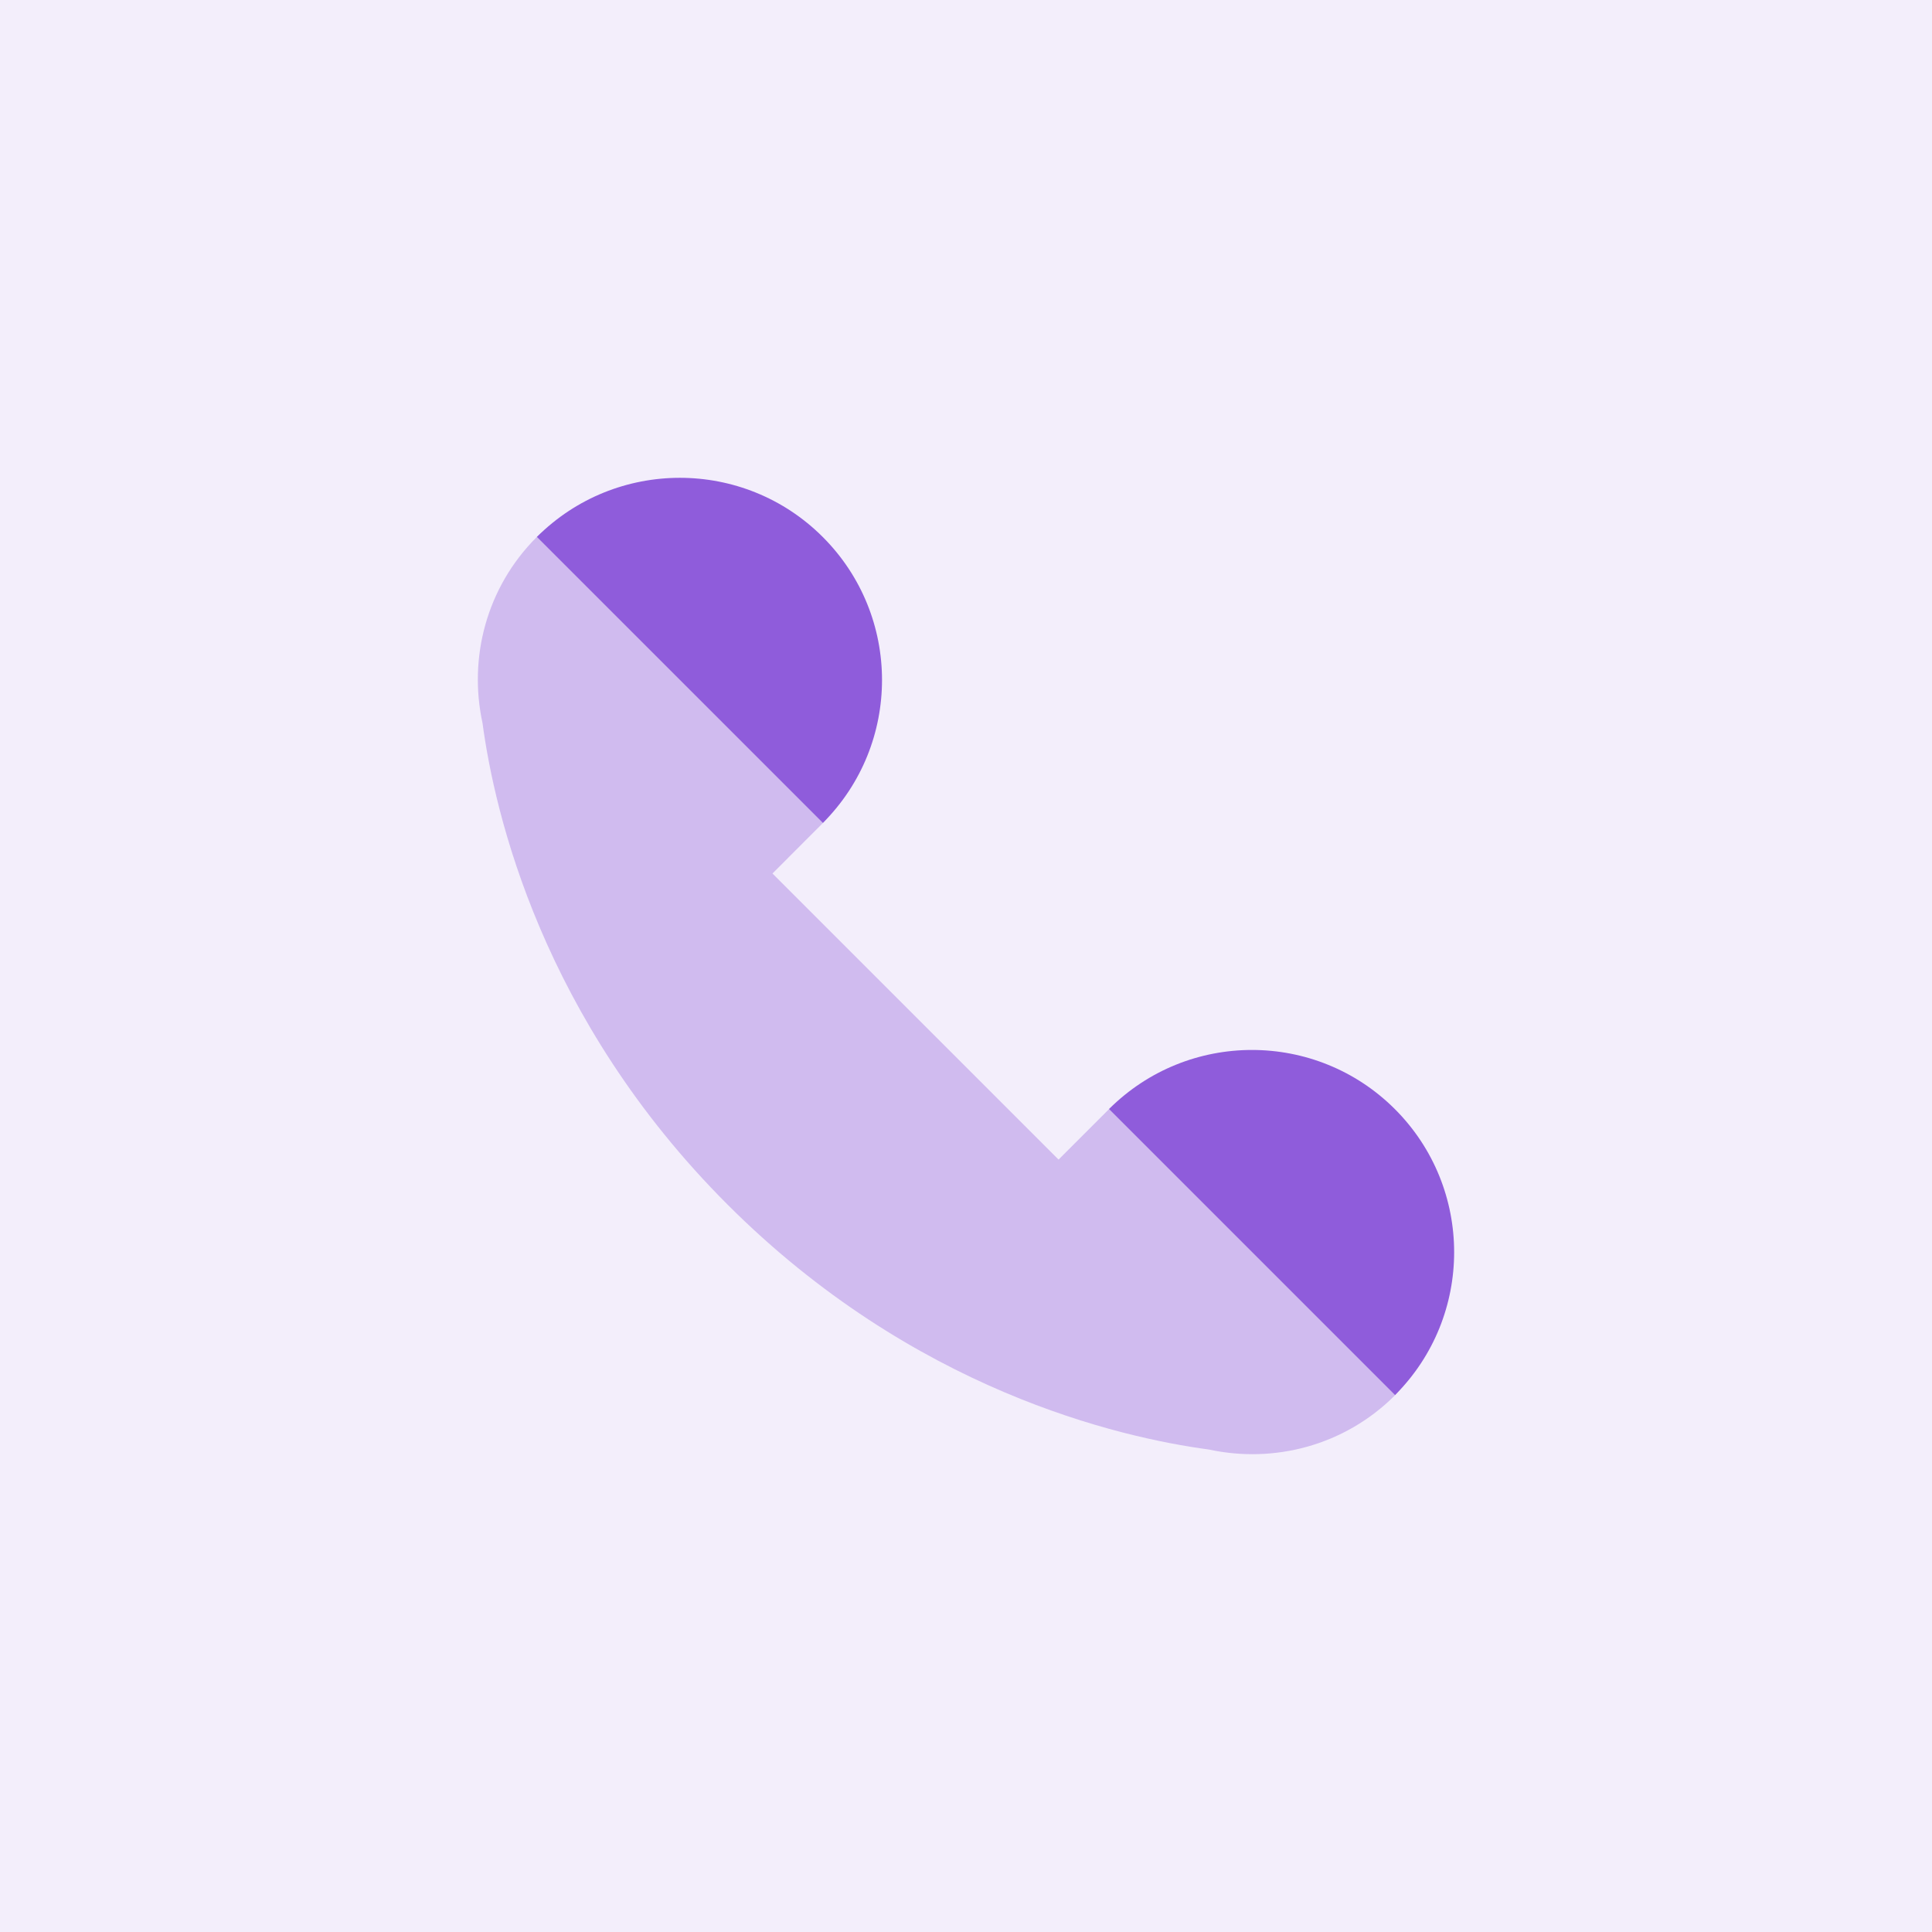 <?xml version="1.0" encoding="UTF-8"?> <svg xmlns="http://www.w3.org/2000/svg" width="70" height="70" viewBox="0 0 70 70" fill="none"><rect width="70" height="70" fill="#F3EEFB"></rect><path opacity="0.35" d="M17.482 26.195C17.918 29.444 19.626 36.91 26.359 43.643C33.092 50.376 40.556 52.084 43.807 52.52C46.161 53.029 48.714 52.383 50.544 50.553C53.406 47.692 43.041 37.327 40.179 40.188L38.353 42.014L27.988 31.649L29.812 29.823C32.674 26.962 22.309 16.597 19.447 19.458C17.617 21.288 16.971 23.841 17.482 26.195Z" fill="#8F5CDB"></path><path d="M19.453 19.453L29.816 29.815C32.672 26.952 32.672 22.318 29.81 19.456C26.953 16.599 22.317 16.597 19.453 19.453Z" fill="#8F5CDB"></path><path d="M40.183 40.182L50.546 50.545C53.401 47.684 53.401 43.048 50.54 40.186C47.681 37.329 43.046 37.327 40.183 40.182Z" fill="#8F5CDB"></path></svg> 